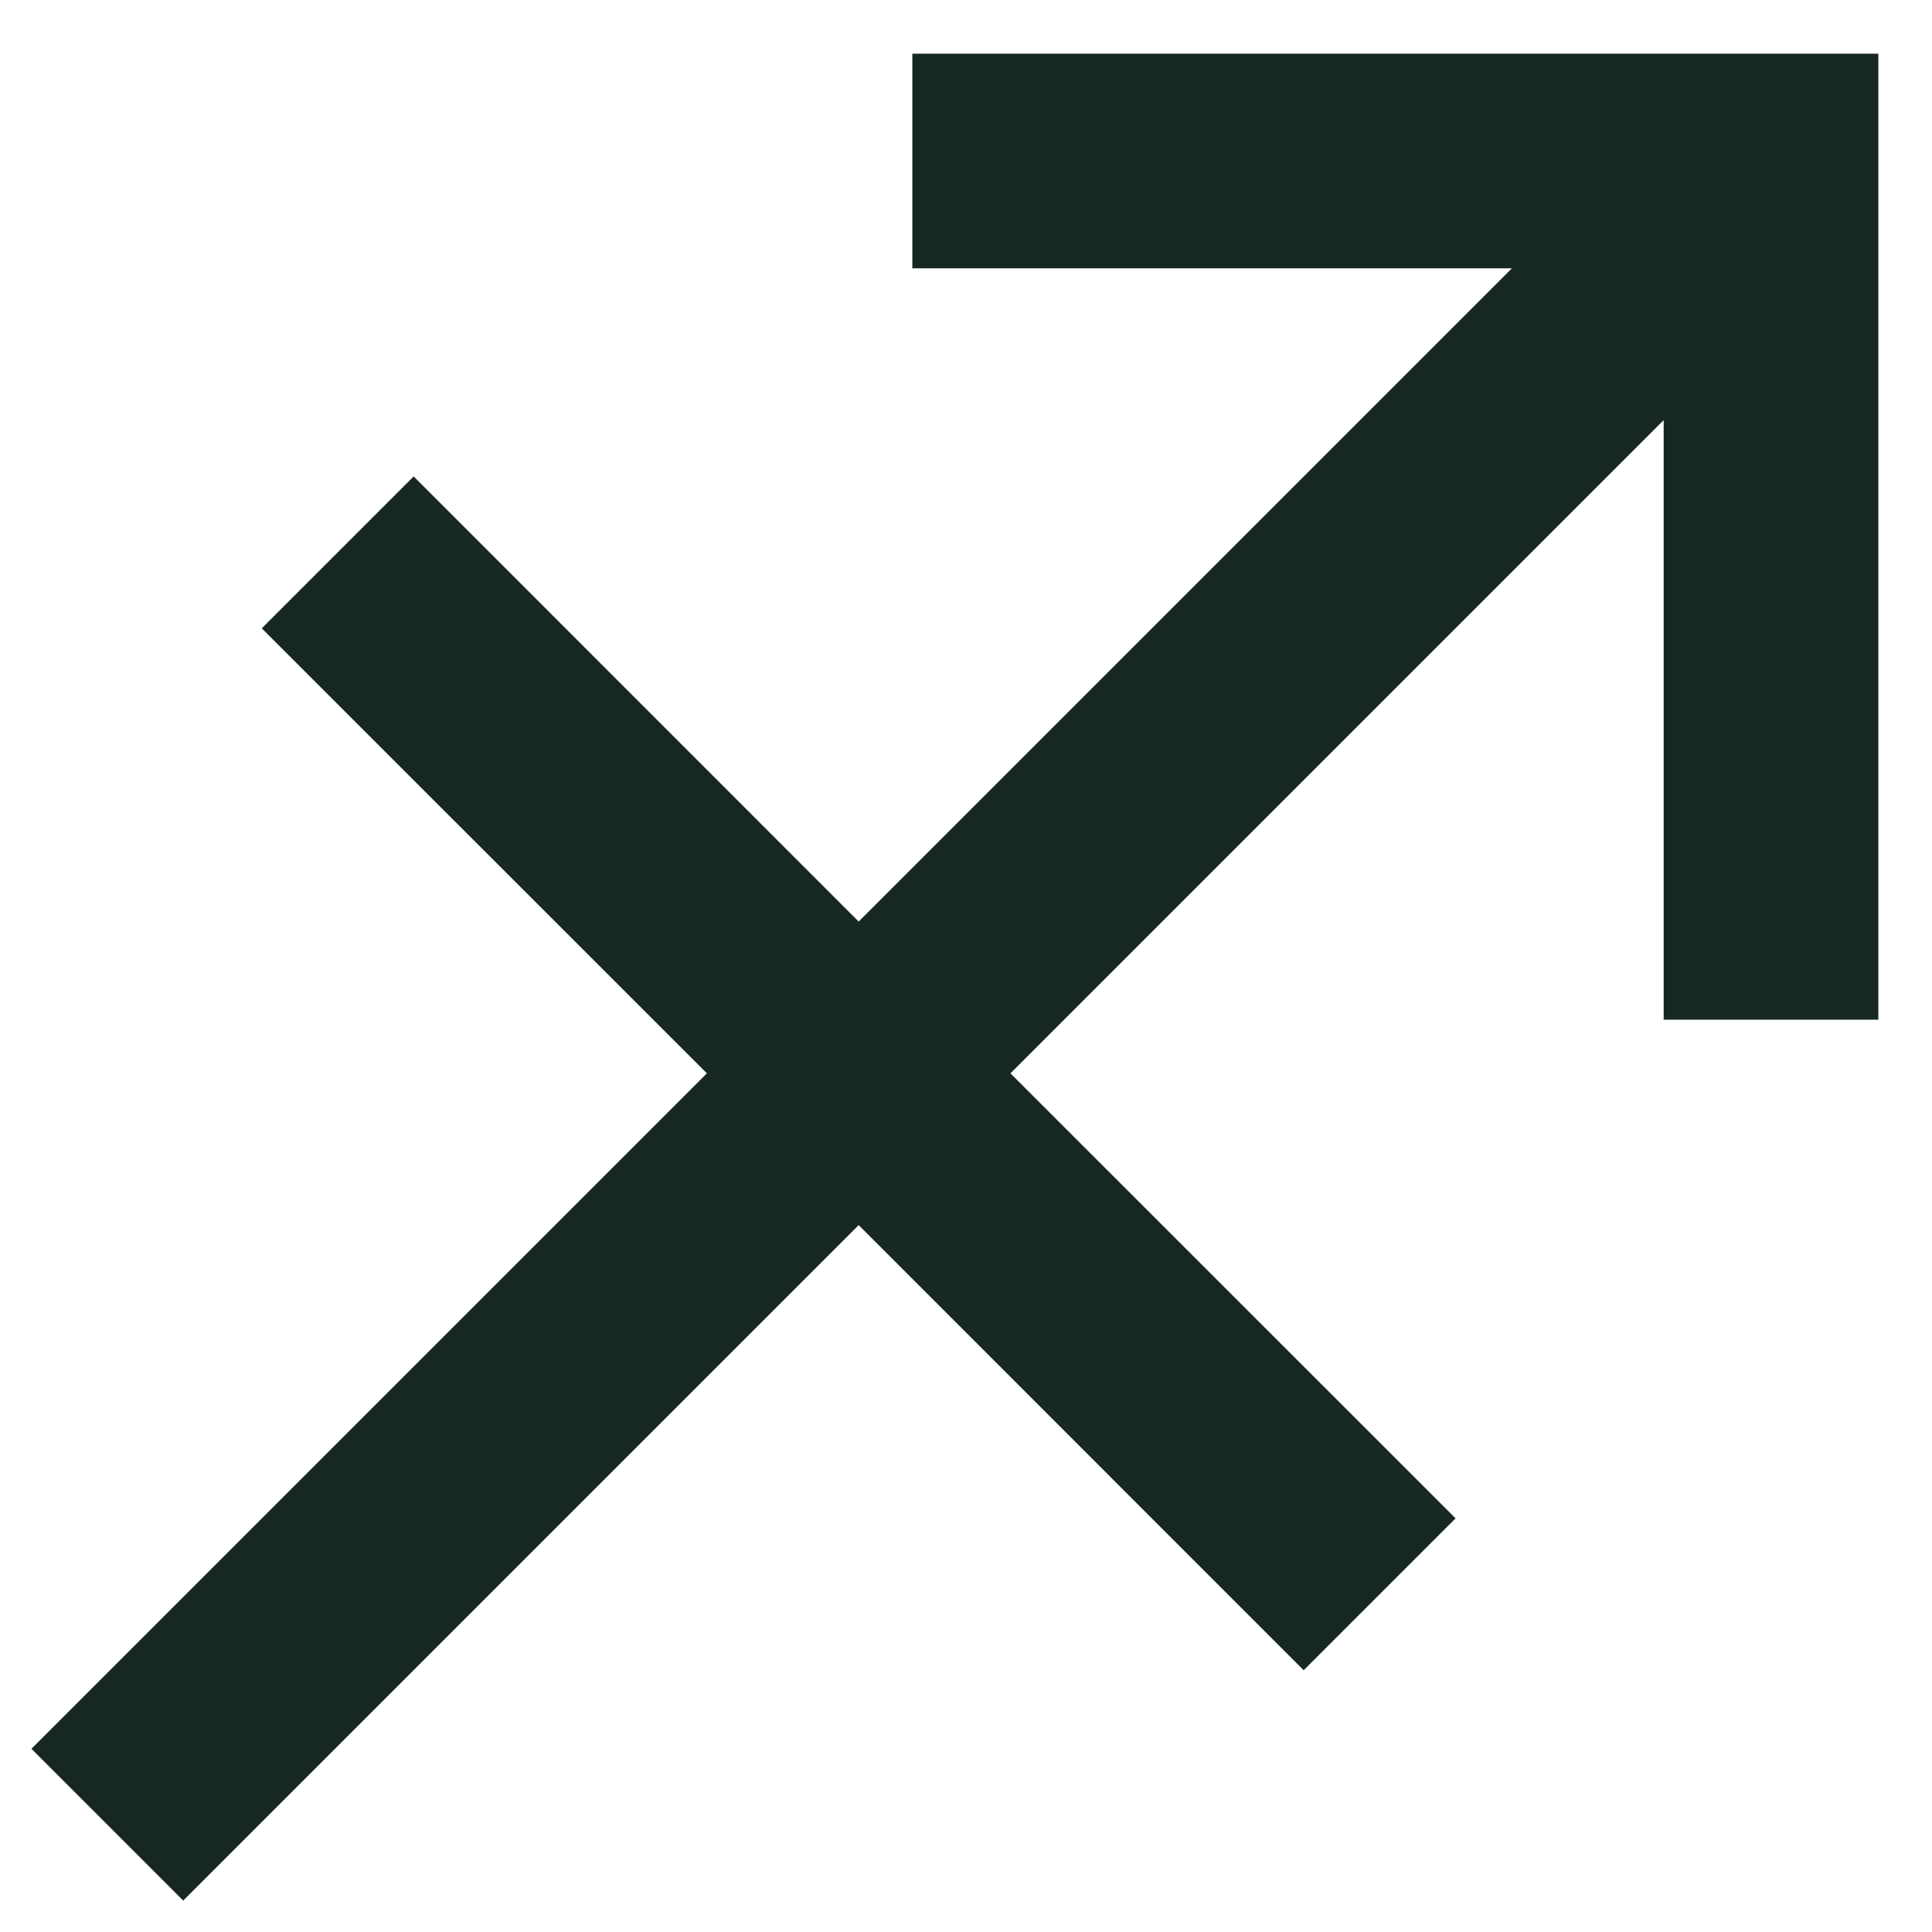 <svg width="18" height="18" viewBox="0 0 18 18" fill="none" xmlns="http://www.w3.org/2000/svg">
<path fill-rule="evenodd" clip-rule="evenodd" d="M9 2H15.293L8 9.293L3.854 5.146L3.146 5.854L7.293 10L1 16.293L1.707 17L8 10.707L12.146 14.854L12.854 14.146L8.707 10L16 2.707V9H17V1H9V2Z" fill="#172823" stroke="#172823"/>
</svg>
